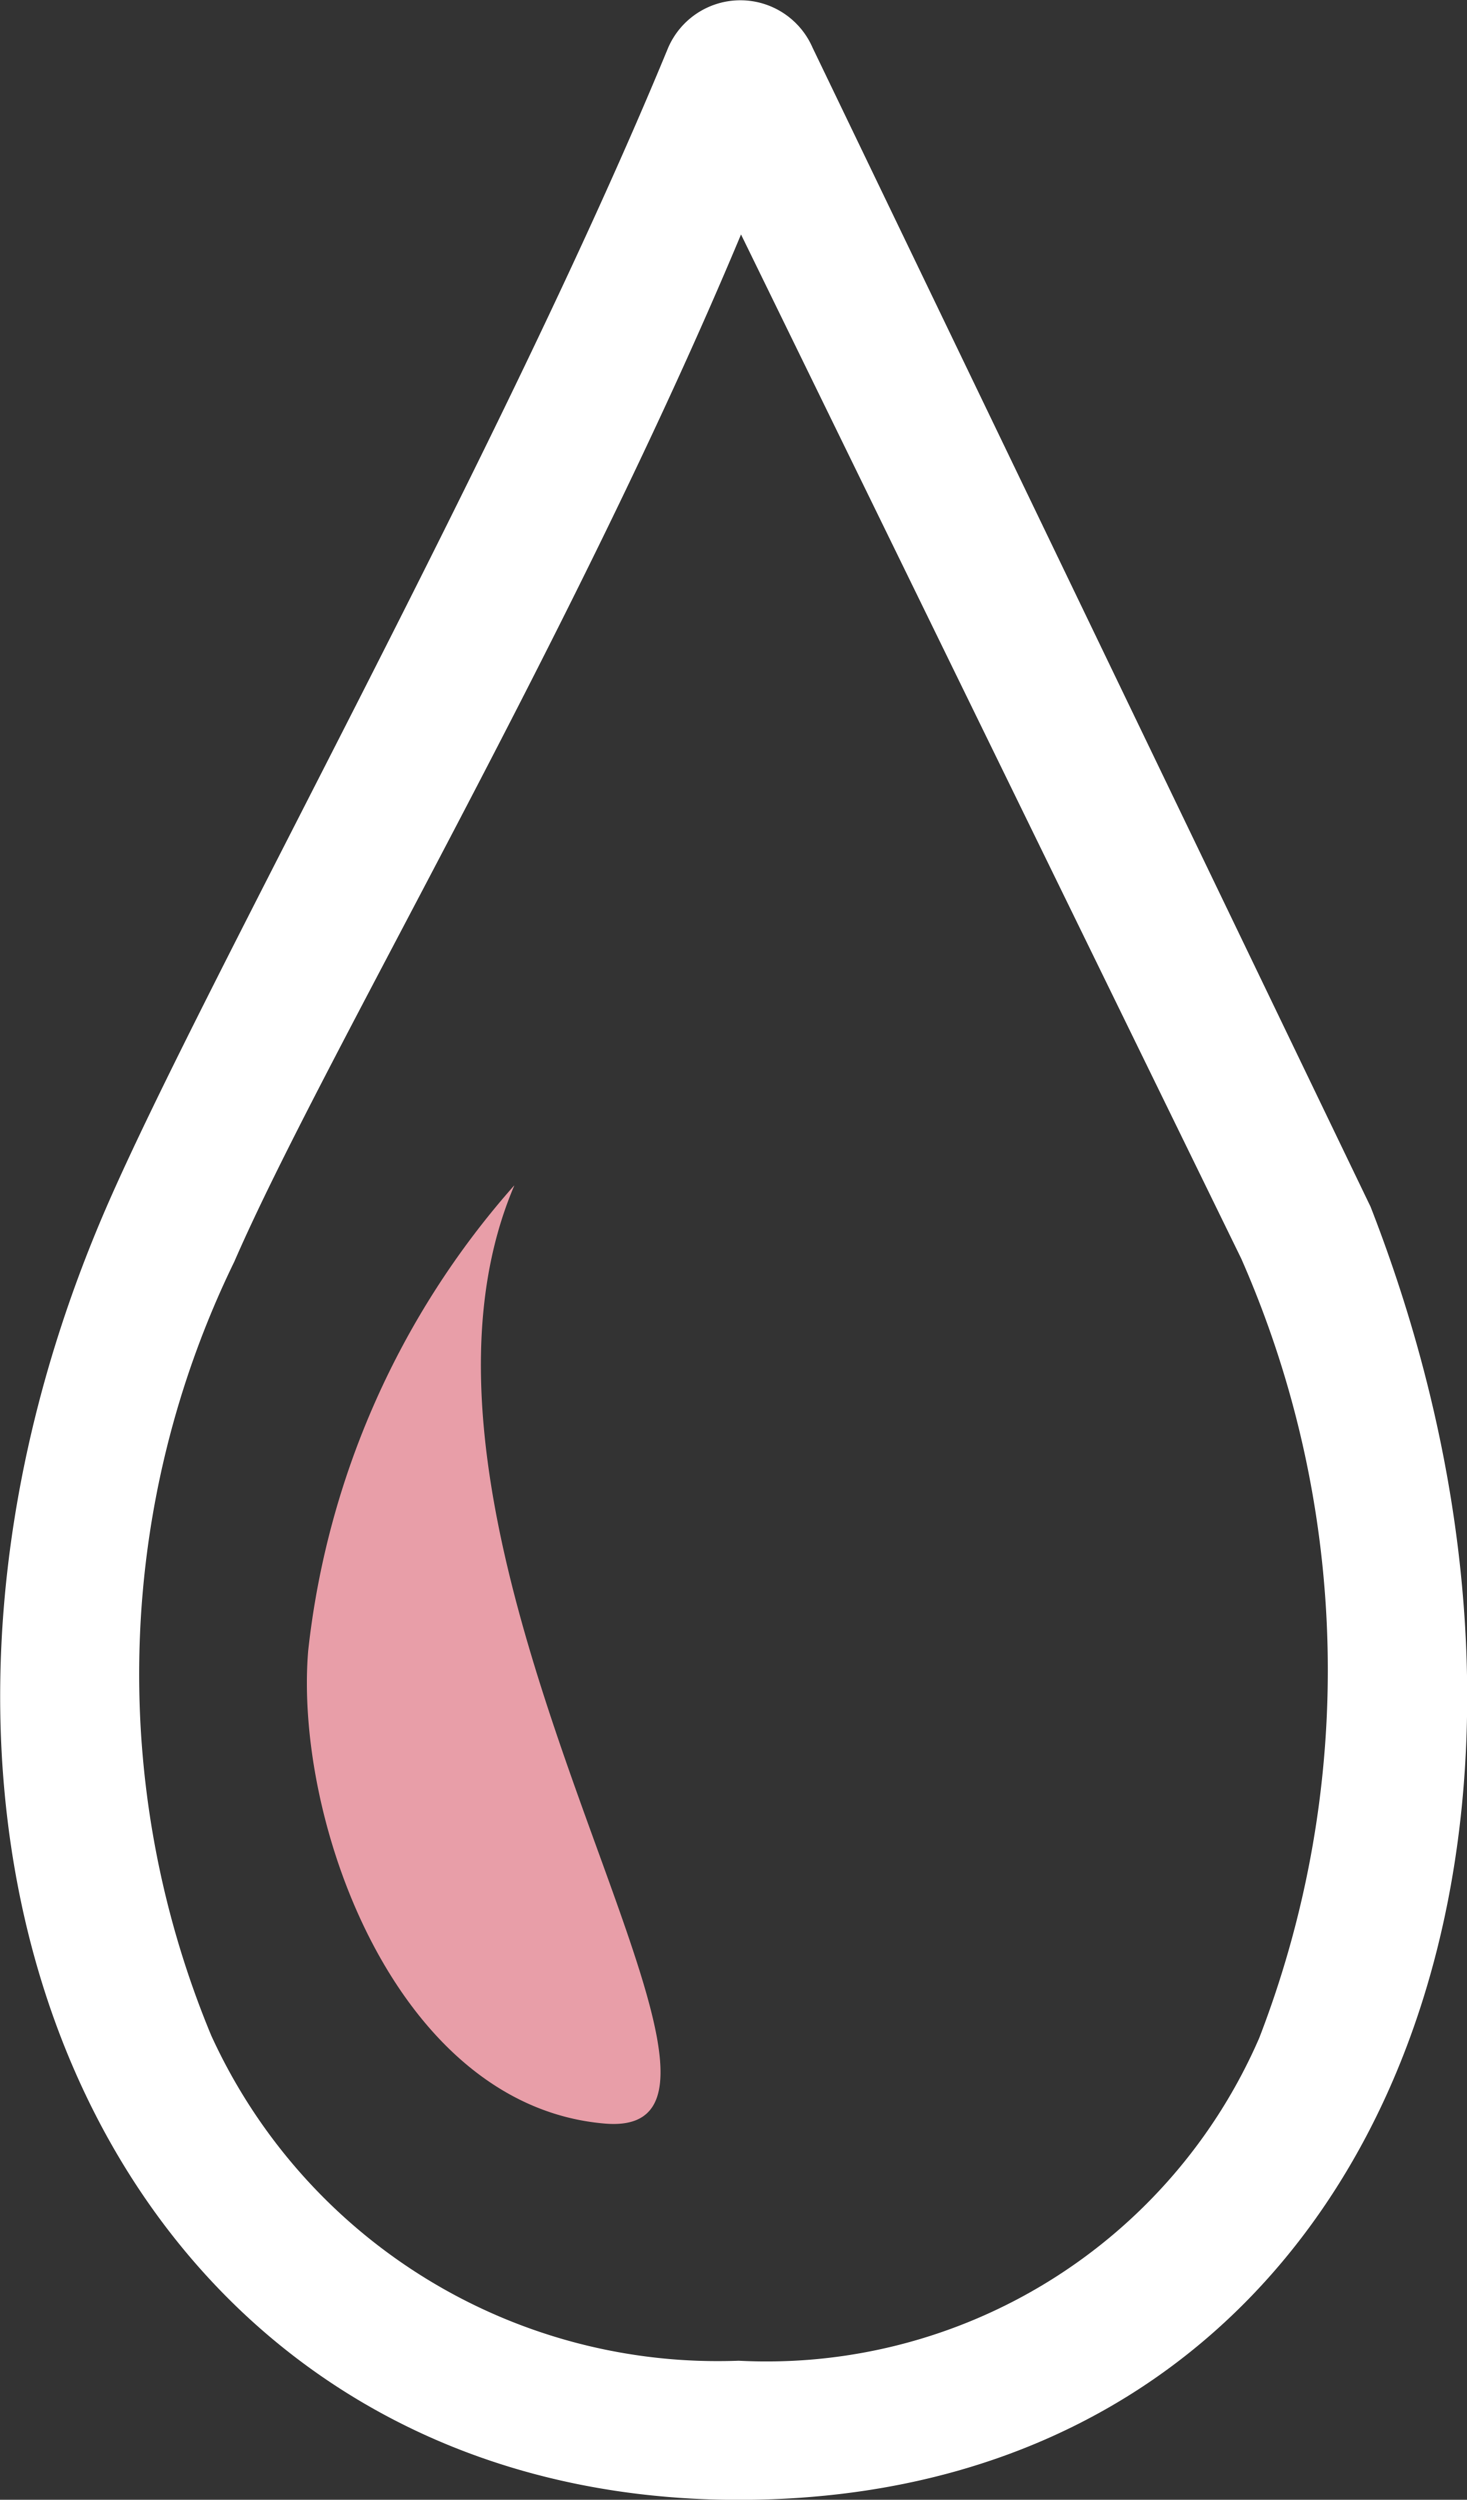 <svg data-name="Componente 258 – 26" xmlns="http://www.w3.org/2000/svg" width="15.214" height="25.91">
  <rect width="100%" height="100%" fill="#333333" stroke="none"/>
  <g data-name="Grupo 263">
    <g data-name="Grupo 262">
      <path data-name="Trazado 245" d="M14.211 12.502 8.426.492a.816.816 0 0 0-1.5.011c-1.7 4.125-4.8 9.662-5.818 12-2.912 6.7.15 13.408 6.552 13.408 6.552 0 9.172-6.7 6.552-13.408M7.685 2.43c-1.756 4.2-4.346 8.556-5.255 10.647a9.757 9.757 0 0 0-.239 8.022 5.775 5.775 0 0 0 5.469 3.37 5.57 5.57 0 0 0 5.4-3.347 10.578 10.578 0 0 0-.187-8.076Z" fill="#fff" fill-rule="evenodd"/>
      <path data-name="Trazado 246" d="M5.332 12.292c-1.617 3.8 3.1 9.9.942 9.719s-3.224-3.122-3.078-4.9a8.7 8.7 0 0 1 2.137-4.824" fill="#e89ea8"/>
    </g>
  </g>
</svg>